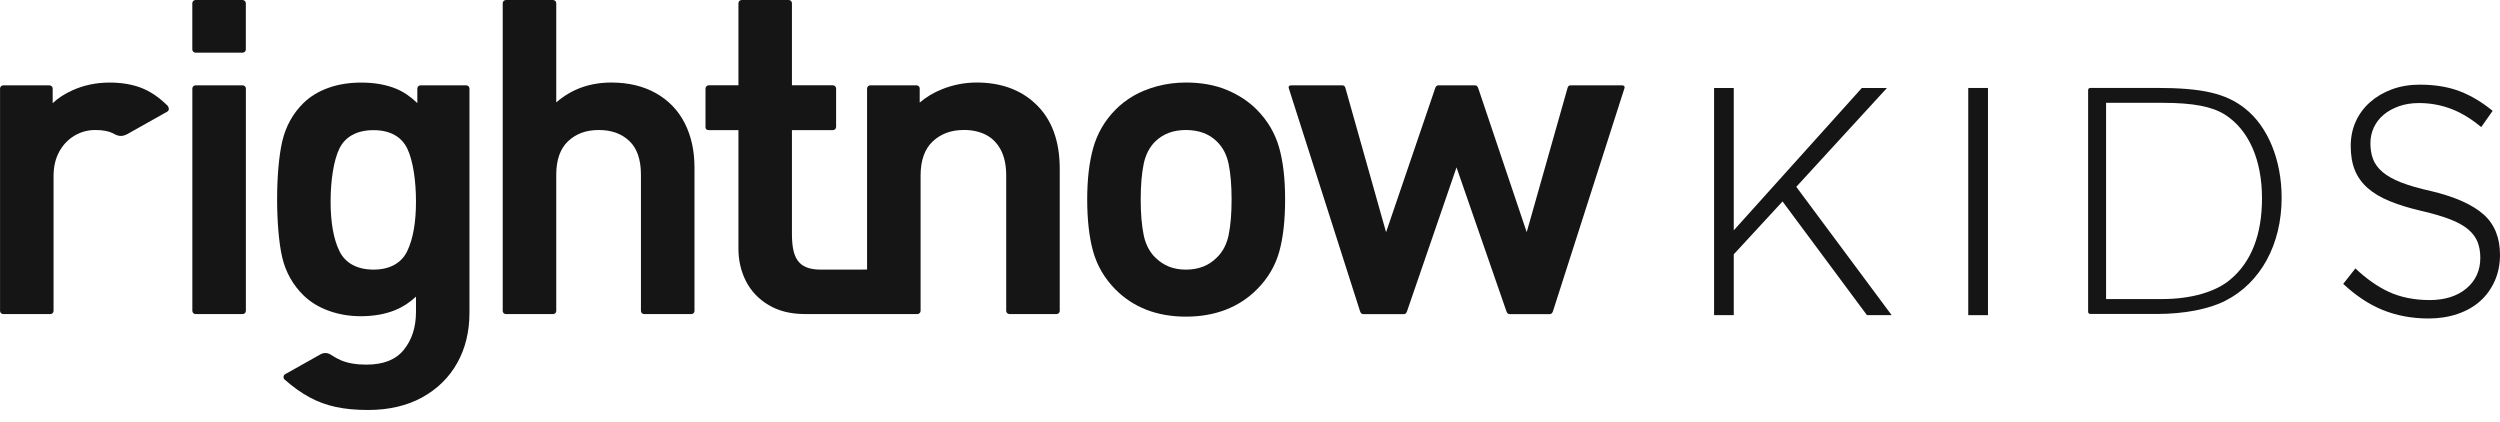 <svg width="160" height="27" viewBox="0 0 160 27" fill="none" xmlns="http://www.w3.org/2000/svg">
<g clip-path="url(#clip0_255_1001)">
<path d="M15.522 5.461H12.52C12.403 5.461 12.31 5.553 12.31 5.665V19.897C12.31 20.009 12.403 20.101 12.52 20.101H15.525C15.64 20.101 15.736 20.009 15.736 19.897V5.665C15.736 5.552 15.642 5.461 15.525 5.461H15.522Z" fill="#151515"/>
<path d="M15.524 0H12.519C12.403 0 12.31 0.091 12.308 0.201V3.17C12.308 3.277 12.396 3.363 12.505 3.371H15.538C15.644 3.363 15.728 3.28 15.733 3.177V0.197C15.728 0.088 15.636 0.002 15.524 0.002V0Z" fill="#151515"/>
<path d="M29.838 5.462H26.919C26.804 5.462 26.71 5.552 26.709 5.663V6.597C26.276 6.178 25.816 5.869 25.34 5.674C24.708 5.416 23.962 5.285 23.118 5.285C22.353 5.285 21.649 5.397 21.026 5.62C20.396 5.844 19.861 6.169 19.435 6.582C18.759 7.238 18.302 8.057 18.071 9.016C17.848 9.948 17.735 11.362 17.735 12.748C17.735 14.133 17.845 15.556 18.063 16.478C18.288 17.427 18.749 18.246 19.434 18.912C19.869 19.334 20.413 19.664 21.052 19.895C21.685 20.122 22.37 20.238 23.087 20.238C23.911 20.238 24.651 20.107 25.288 19.85C25.761 19.658 26.208 19.369 26.623 18.985V19.967C26.623 20.944 26.357 21.763 25.833 22.401C25.315 23.031 24.533 23.336 23.441 23.336C22.803 23.336 22.262 23.244 21.832 23.063C21.619 22.972 21.394 22.849 21.165 22.697C20.972 22.568 20.72 22.561 20.515 22.676C19.795 23.081 18.294 23.925 18.265 23.94C18.096 24.034 18.137 24.212 18.195 24.274L18.234 24.307C18.752 24.764 19.28 25.139 19.804 25.424C20.334 25.712 20.907 25.922 21.51 26.05C22.106 26.176 22.794 26.239 23.559 26.239C24.881 26.239 26.042 25.968 27.012 25.437C27.985 24.902 28.743 24.16 29.264 23.227C29.783 22.299 30.046 21.222 30.046 20.022V5.66C30.043 5.549 29.951 5.462 29.835 5.462H29.838ZM26.064 16.071C25.716 16.791 25.009 17.255 23.905 17.255C22.8 17.255 22.076 16.793 21.725 16.075C21.35 15.312 21.159 14.244 21.159 12.904C21.159 11.565 21.35 10.26 21.725 9.501C22.076 8.788 22.789 8.33 23.905 8.33C25.02 8.33 25.716 8.79 26.064 9.506C26.434 10.271 26.623 11.574 26.623 12.903C26.623 14.232 26.435 15.298 26.064 16.068V16.071Z" fill="#151515"/>
<path d="M41.976 5.963C41.173 5.511 40.214 5.282 39.126 5.282C37.749 5.282 36.566 5.709 35.6 6.554V0.195C35.594 0.088 35.503 0.001 35.389 0.001H32.384C32.271 0.001 32.177 0.091 32.174 0.201V19.906C32.177 20.01 32.26 20.093 32.366 20.102H35.408C35.512 20.093 35.594 20.012 35.6 19.91V11.18C35.6 10.232 35.855 9.512 36.356 9.039C36.868 8.556 37.511 8.321 38.324 8.321C39.137 8.321 39.778 8.552 40.278 9.025C40.772 9.49 41.02 10.216 41.02 11.18V19.907C41.025 20.01 41.108 20.093 41.212 20.102H44.255C44.359 20.093 44.442 20.01 44.447 19.907V10.719C44.447 9.65 44.238 8.698 43.824 7.885C43.407 7.063 42.784 6.418 41.978 5.963H41.976Z" fill="#151515"/>
<path d="M62.501 5.282C61.74 5.282 60.995 5.427 60.284 5.712C59.755 5.924 59.279 6.209 58.861 6.564V5.642C58.849 5.54 58.763 5.46 58.655 5.46H55.699C55.586 5.463 55.493 5.553 55.493 5.665V17.252L52.517 17.255C51.012 17.255 50.684 16.42 50.684 14.934V8.329H53.301C53.418 8.329 53.511 8.237 53.511 8.125V8.158V5.697V5.663C53.511 5.554 53.422 5.465 53.312 5.459H50.684V0.201C50.683 0.092 50.592 0.003 50.48 0H47.47C47.357 0 47.264 0.088 47.26 0.197V5.459H45.352C45.244 5.465 45.158 5.548 45.152 5.652V8.157C45.152 8.269 45.244 8.326 45.359 8.327H47.26V15.92C47.26 16.664 47.42 17.357 47.735 17.982C48.054 18.617 48.541 19.133 49.182 19.518C49.822 19.904 50.606 20.099 51.511 20.099H58.726C58.834 20.09 58.918 20.004 58.918 19.896V11.233C58.918 10.268 59.179 9.533 59.696 9.049C60.221 8.558 60.876 8.318 61.7 8.318C62.221 8.318 62.69 8.421 63.094 8.625C63.487 8.825 63.805 9.142 64.039 9.57C64.277 10.007 64.397 10.566 64.397 11.233V19.907C64.403 20.009 64.484 20.09 64.589 20.099H67.631C67.737 20.09 67.82 20.007 67.823 19.903V10.799C67.823 9.003 67.301 7.605 66.273 6.645C65.32 5.74 64.051 5.281 62.502 5.281L62.501 5.282Z" fill="#151515"/>
<path d="M80.451 7.035C79.942 6.514 79.3 6.087 78.542 5.766C77.783 5.445 76.894 5.282 75.9 5.282C75.262 5.282 74.646 5.361 74.07 5.516C73.494 5.671 72.979 5.878 72.54 6.135C72.1 6.39 71.709 6.694 71.378 7.034C70.707 7.714 70.232 8.529 69.969 9.455C69.711 10.363 69.581 11.477 69.581 12.766C69.581 14.055 69.708 15.204 69.962 16.099C70.22 17.011 70.696 17.824 71.378 18.514C72.527 19.677 74.048 20.265 75.9 20.265C77.751 20.265 79.3 19.675 80.448 18.515C81.139 17.826 81.618 17.014 81.872 16.106C82.121 15.217 82.247 14.094 82.247 12.768C82.247 11.442 82.118 10.345 81.866 9.449C81.608 8.536 81.131 7.725 80.451 7.035ZM78.63 15.052C78.509 15.634 78.257 16.115 77.877 16.483C77.358 17.003 76.711 17.256 75.9 17.256C75.089 17.256 74.472 17.002 73.935 16.481C73.566 16.117 73.319 15.636 73.197 15.052C73.07 14.439 73.005 13.674 73.005 12.775C73.005 11.877 73.07 11.098 73.197 10.485C73.319 9.901 73.566 9.421 73.933 9.057C74.443 8.562 75.087 8.321 75.9 8.321C76.713 8.321 77.385 8.561 77.88 9.057C78.257 9.421 78.509 9.902 78.63 10.485C78.757 11.099 78.822 11.869 78.822 12.775C78.822 13.682 78.757 14.439 78.63 15.052Z" fill="#151515"/>
<path d="M103.746 5.461H100.523C100.423 5.461 100.366 5.504 100.329 5.608L97.709 14.858L94.614 5.665C94.577 5.55 94.521 5.464 94.408 5.461H92.055C91.954 5.461 91.899 5.527 91.86 5.622L88.709 14.862L86.117 5.667C86.082 5.521 86.023 5.464 85.91 5.462H82.645C82.54 5.466 82.433 5.489 82.488 5.667L87.037 19.902C87.073 20.012 87.127 20.095 87.23 20.104H89.865C89.961 20.097 90.013 20.023 90.049 19.923L93.217 10.712L96.403 19.9C96.439 20.011 96.493 20.094 96.596 20.103H99.203C99.299 20.095 99.352 20.021 99.389 19.922L103.966 5.644C104.012 5.458 103.86 5.462 103.749 5.462L103.746 5.461Z" fill="#151515"/>
<path d="M10.669 6.711C10.14 6.196 9.579 5.825 9.002 5.608C8.427 5.393 7.757 5.284 7.009 5.284C6.172 5.284 5.377 5.448 4.651 5.772C4.15 5.995 3.721 6.273 3.371 6.603V5.666C3.371 5.553 3.277 5.462 3.16 5.462H0.213C0.097 5.462 0.003 5.554 0.003 5.666V19.898C0.003 20.01 0.097 20.102 0.213 20.102H3.219C3.334 20.102 3.428 20.012 3.428 19.899V11.263C3.428 10.669 3.55 10.145 3.793 9.704C4.034 9.266 4.362 8.923 4.767 8.682C5.171 8.443 5.619 8.321 6.096 8.321C6.574 8.321 6.924 8.387 7.199 8.516C7.298 8.562 7.484 8.699 7.728 8.699C7.972 8.699 8.155 8.579 8.29 8.502C8.897 8.163 10.718 7.137 10.718 7.137C10.85 7.052 10.809 6.86 10.733 6.774L10.67 6.709L10.669 6.711Z" fill="#151515"/>
<path d="M114.962 11.957L120.765 5.63H119.158L110.961 14.742V5.63H109.701V20.17H110.961V16.276L114.083 12.893L119.485 20.17H121.066L114.962 11.957Z" fill="#151515"/>
<path d="M125.968 5.63V20.17H127.23V5.63H125.968Z" fill="#151515"/>
<path d="M158.95 13.725C158.239 13.094 157.11 12.591 155.595 12.23C154.827 12.061 154.185 11.876 153.69 11.683C153.187 11.487 152.785 11.264 152.496 11.02C152.198 10.769 151.991 10.487 151.875 10.181C151.763 9.881 151.706 9.542 151.706 9.171C151.706 8.801 151.782 8.466 151.929 8.15C152.078 7.833 152.292 7.558 152.567 7.332C152.837 7.108 153.167 6.928 153.545 6.795C153.925 6.662 154.352 6.595 154.818 6.595C155.547 6.595 156.257 6.727 156.926 6.988C157.551 7.231 158.179 7.617 158.797 8.134L159.53 7.094C158.864 6.55 158.172 6.134 157.469 5.857C156.729 5.565 155.85 5.418 154.856 5.418C154.217 5.418 153.621 5.518 153.084 5.716C152.548 5.914 152.078 6.191 151.685 6.538C151.293 6.884 150.984 7.299 150.771 7.772C150.556 8.243 150.446 8.773 150.446 9.343C150.446 9.943 150.537 10.467 150.714 10.9C150.889 11.329 151.164 11.71 151.528 12.032C151.898 12.36 152.375 12.642 152.946 12.876C153.525 13.112 154.217 13.324 155.002 13.506C155.735 13.676 156.348 13.857 156.823 14.043C157.307 14.232 157.694 14.449 157.97 14.686C158.255 14.928 158.456 15.203 158.571 15.501C158.683 15.795 158.74 16.131 158.74 16.502C158.74 17.311 158.437 17.972 157.841 18.468C157.254 18.957 156.463 19.204 155.492 19.204C154.521 19.204 153.624 19.024 152.866 18.671C152.155 18.338 151.442 17.837 150.746 17.179L149.966 18.167C150.752 18.905 151.585 19.461 152.445 19.819C153.343 20.192 154.347 20.383 155.432 20.383C156.099 20.383 156.723 20.284 157.287 20.092C157.847 19.902 158.331 19.627 158.726 19.275C159.123 18.922 159.436 18.488 159.66 17.987C159.886 17.485 160 16.921 160 16.308C160 15.213 159.646 14.343 158.95 13.725Z" fill="#151515"/>
<path d="M143.662 6.928C142.446 5.974 140.95 5.626 138 5.626H133.776C133.701 5.626 133.64 5.688 133.64 5.763V19.958C133.64 20.033 133.701 20.093 133.776 20.093H138.065C139.756 20.093 141.362 19.791 142.425 19.247C144.68 18.099 146.025 15.647 146.025 12.654C146.025 10.225 145.137 8.077 143.662 6.928ZM142.751 17.881C141.818 18.684 140.212 19.139 138.39 19.139H134.789V6.581H138.412C140.365 6.581 141.578 6.819 142.403 7.34C143.921 8.315 144.768 10.225 144.768 12.697C144.768 14.997 144.095 16.753 142.751 17.881Z" fill="#151515"/>
</g>
<defs>
<clipPath id="clip0_255_1001">
<rect width="160" height="26.239" fill="white"/>
</clipPath>
</defs>
</svg>
